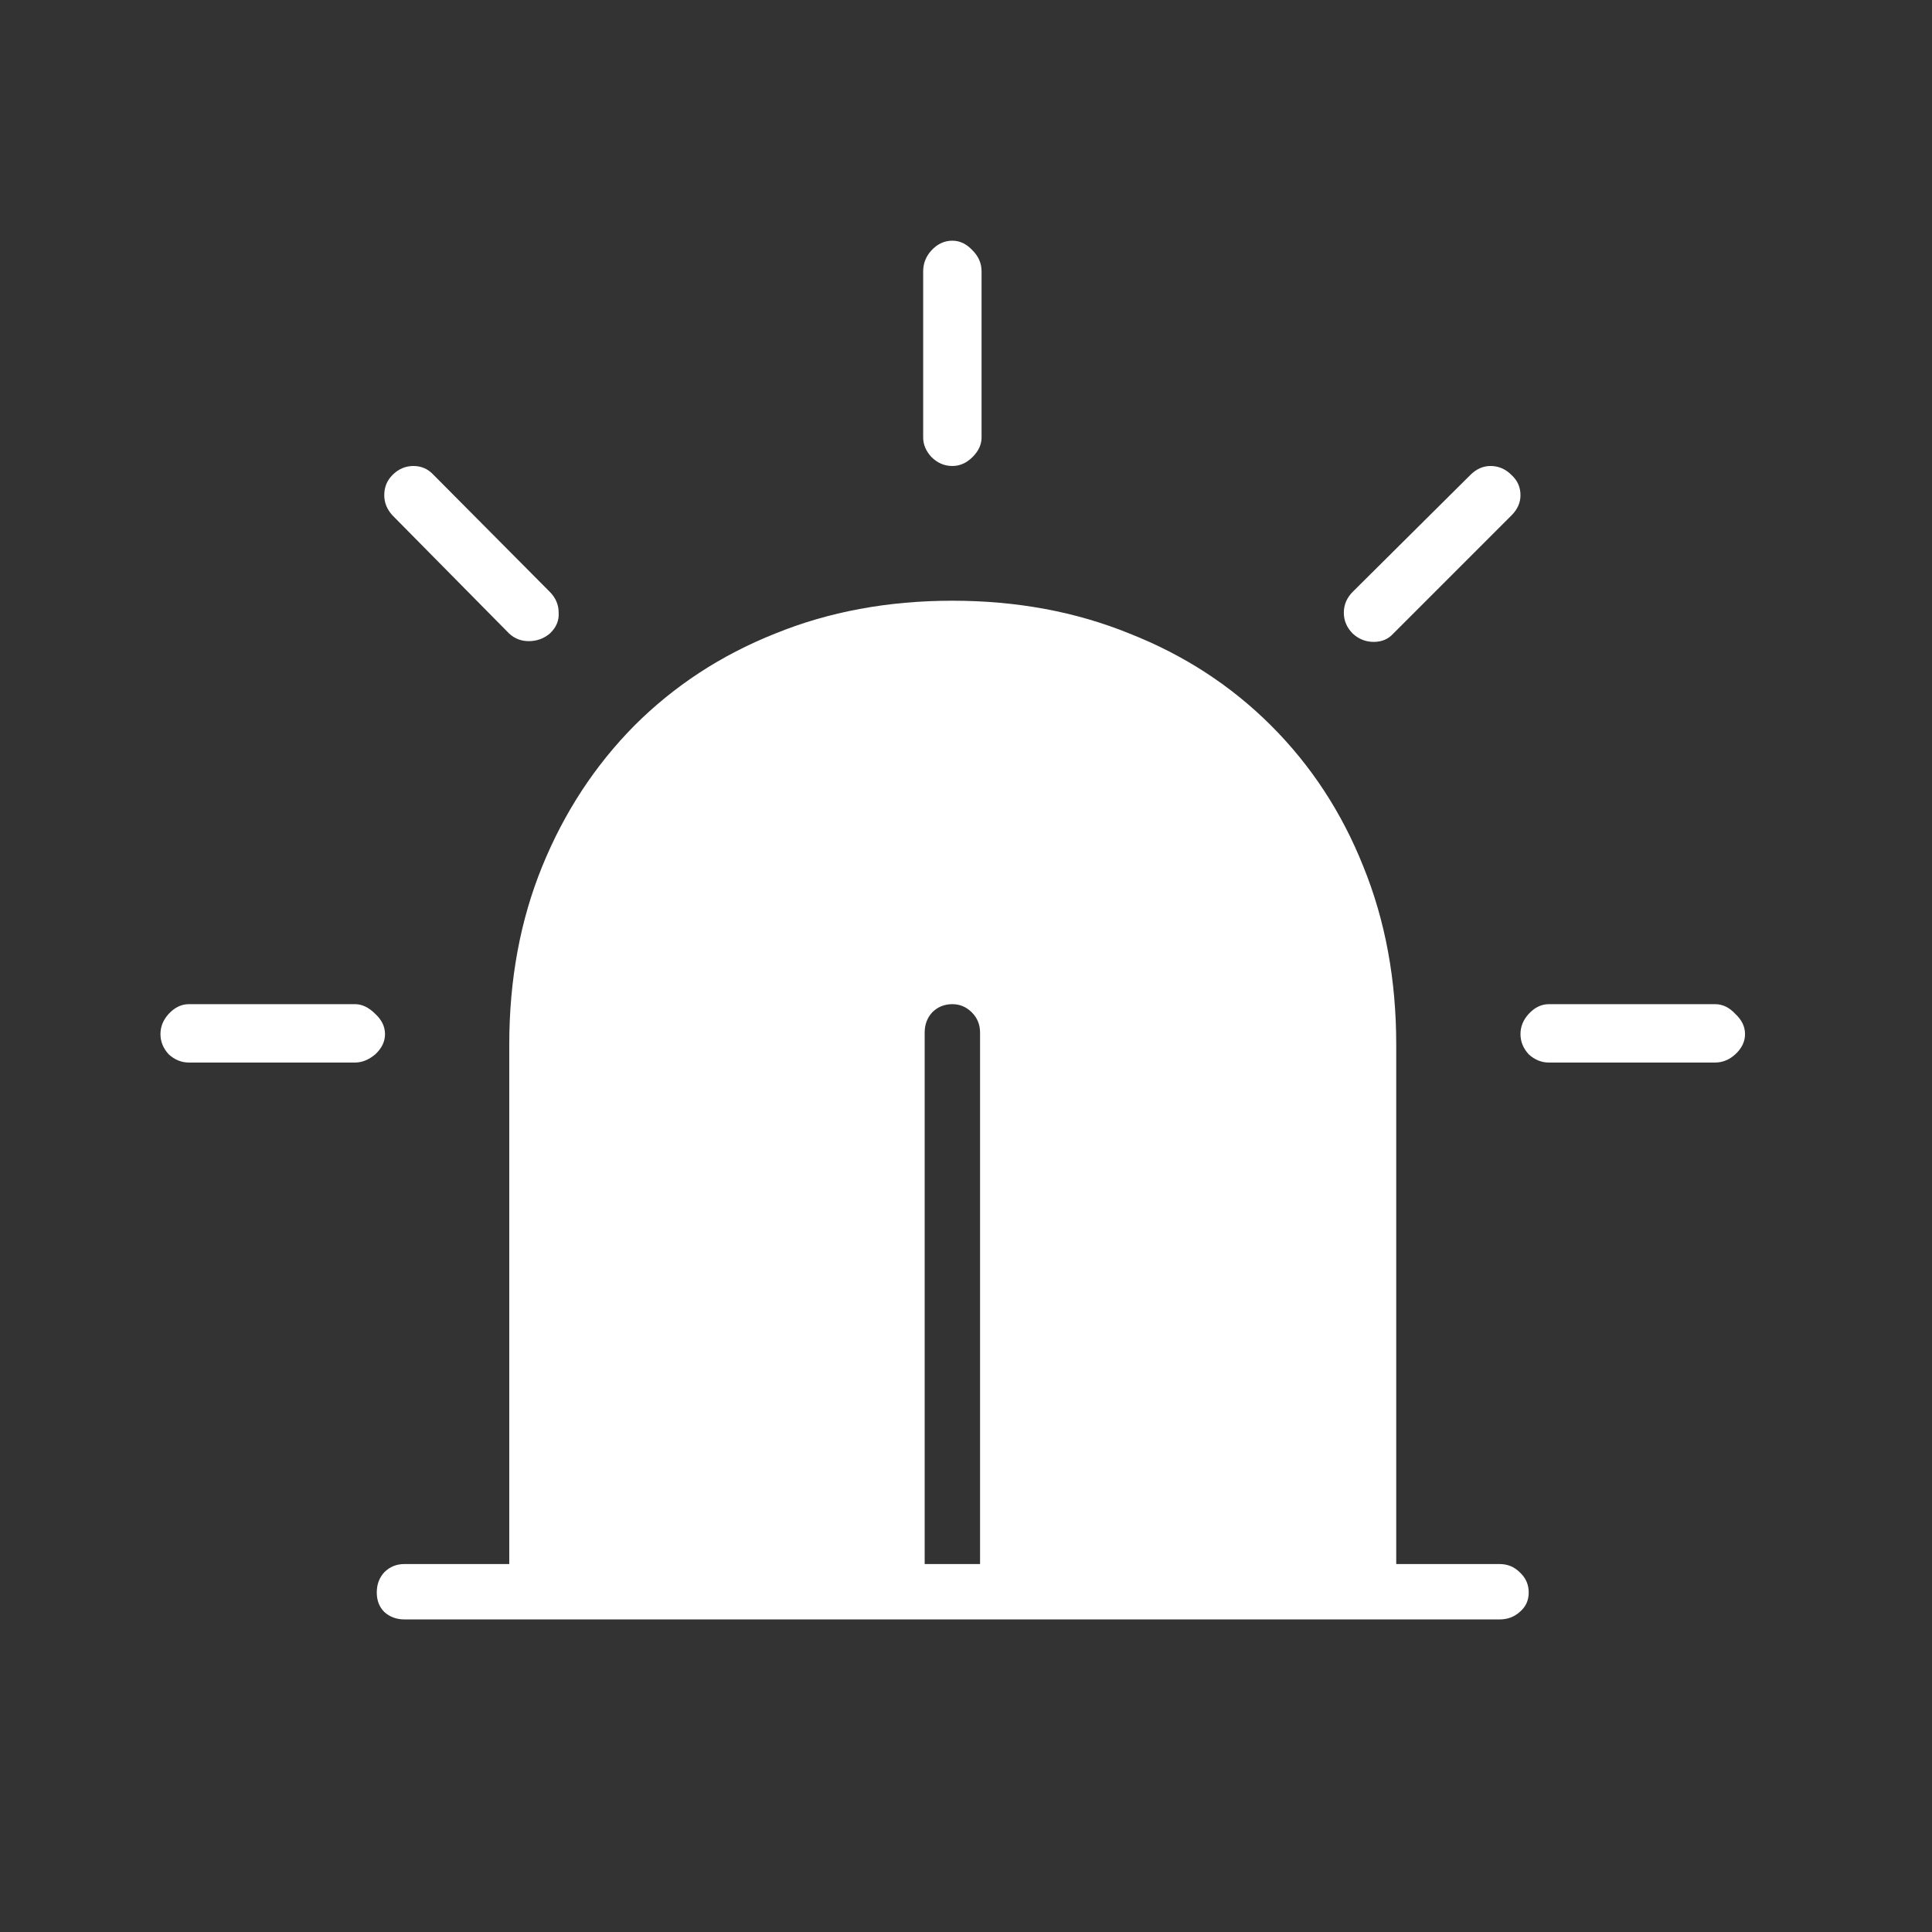 <svg width="204" height="204" viewBox="0 0 204 204" fill="none" xmlns="http://www.w3.org/2000/svg">
<rect x="0" y="0" width="204" height="204" fill="#333333" stroke="none"/>
<path d="M158.335 170.995H42.708C41.865 170.995 41.154 170.732 40.574 170.205C40.047 169.678 39.784 168.993 39.784 168.15C39.784 167.307 40.047 166.596 40.574 166.016C41.154 165.437 41.865 165.147 42.708 165.147H53.773V110.297C53.773 103.448 54.932 97.178 57.25 91.487C59.569 85.797 62.809 80.844 66.971 76.629C71.186 72.414 76.139 69.173 81.83 66.908C87.52 64.589 93.764 63.43 100.561 63.43C107.358 63.43 113.601 64.589 119.292 66.908C125.035 69.173 130.014 72.414 134.229 76.629C138.444 80.844 141.685 85.797 143.95 91.487C146.269 97.178 147.428 103.448 147.428 110.297V165.147H158.335C159.178 165.147 159.889 165.437 160.468 166.016C161.101 166.596 161.417 167.307 161.417 168.15C161.417 168.993 161.101 169.678 160.468 170.205C159.889 170.732 159.178 170.995 158.335 170.995ZM103.485 109.033C103.485 108.19 103.195 107.479 102.616 106.899C102.036 106.319 101.351 106.03 100.561 106.03C99.718 106.03 99.006 106.319 98.427 106.899C97.9 107.479 97.636 108.19 97.636 109.033V165.147H103.485V109.033ZM37.492 112.194H19.946C19.156 112.194 18.445 111.904 17.812 111.325C17.233 110.693 16.943 109.981 16.943 109.191C16.943 108.401 17.233 107.689 17.812 107.057C18.445 106.372 19.156 106.03 19.946 106.03H37.492C38.229 106.03 38.941 106.372 39.626 107.057C40.31 107.689 40.653 108.401 40.653 109.191C40.653 109.981 40.31 110.693 39.626 111.325C38.941 111.904 38.229 112.194 37.492 112.194ZM53.773 66.908L41.443 54.42C40.864 53.788 40.574 53.077 40.574 52.286C40.574 51.443 40.864 50.732 41.443 50.153C42.076 49.52 42.813 49.204 43.656 49.204C44.499 49.204 45.211 49.52 45.79 50.153L58.041 62.482C58.673 63.114 58.989 63.852 58.989 64.695C59.042 65.538 58.725 66.275 58.041 66.908C57.408 67.435 56.67 67.698 55.828 67.698C55.037 67.698 54.352 67.435 53.773 66.908ZM97.478 46.201V28.655C97.478 27.812 97.768 27.075 98.348 26.442C98.98 25.757 99.718 25.415 100.561 25.415C101.351 25.415 102.062 25.757 102.695 26.442C103.327 27.075 103.643 27.812 103.643 28.655V46.201C103.643 46.938 103.327 47.623 102.695 48.256C102.062 48.888 101.351 49.204 100.561 49.204C99.718 49.204 98.98 48.888 98.348 48.256C97.768 47.623 97.478 46.938 97.478 46.201ZM142.844 62.482L155.252 50.153C155.884 49.52 156.596 49.204 157.386 49.204C158.229 49.204 158.967 49.52 159.599 50.153C160.231 50.732 160.548 51.443 160.548 52.286C160.548 53.077 160.231 53.788 159.599 54.42L147.112 66.908C146.585 67.487 145.9 67.777 145.057 67.777C144.214 67.777 143.476 67.487 142.844 66.908C142.212 66.275 141.895 65.538 141.895 64.695C141.895 63.852 142.212 63.114 142.844 62.482ZM181.096 112.194H163.551C162.76 112.194 162.049 111.904 161.417 111.325C160.837 110.693 160.548 109.981 160.548 109.191C160.548 108.401 160.837 107.689 161.417 107.057C162.049 106.372 162.76 106.03 163.551 106.03H181.096C181.887 106.03 182.598 106.372 183.23 107.057C183.915 107.689 184.258 108.401 184.258 109.191C184.258 109.981 183.915 110.693 183.23 111.325C182.598 111.904 181.887 112.194 181.096 112.194Z" fill="white"/>
</svg>
